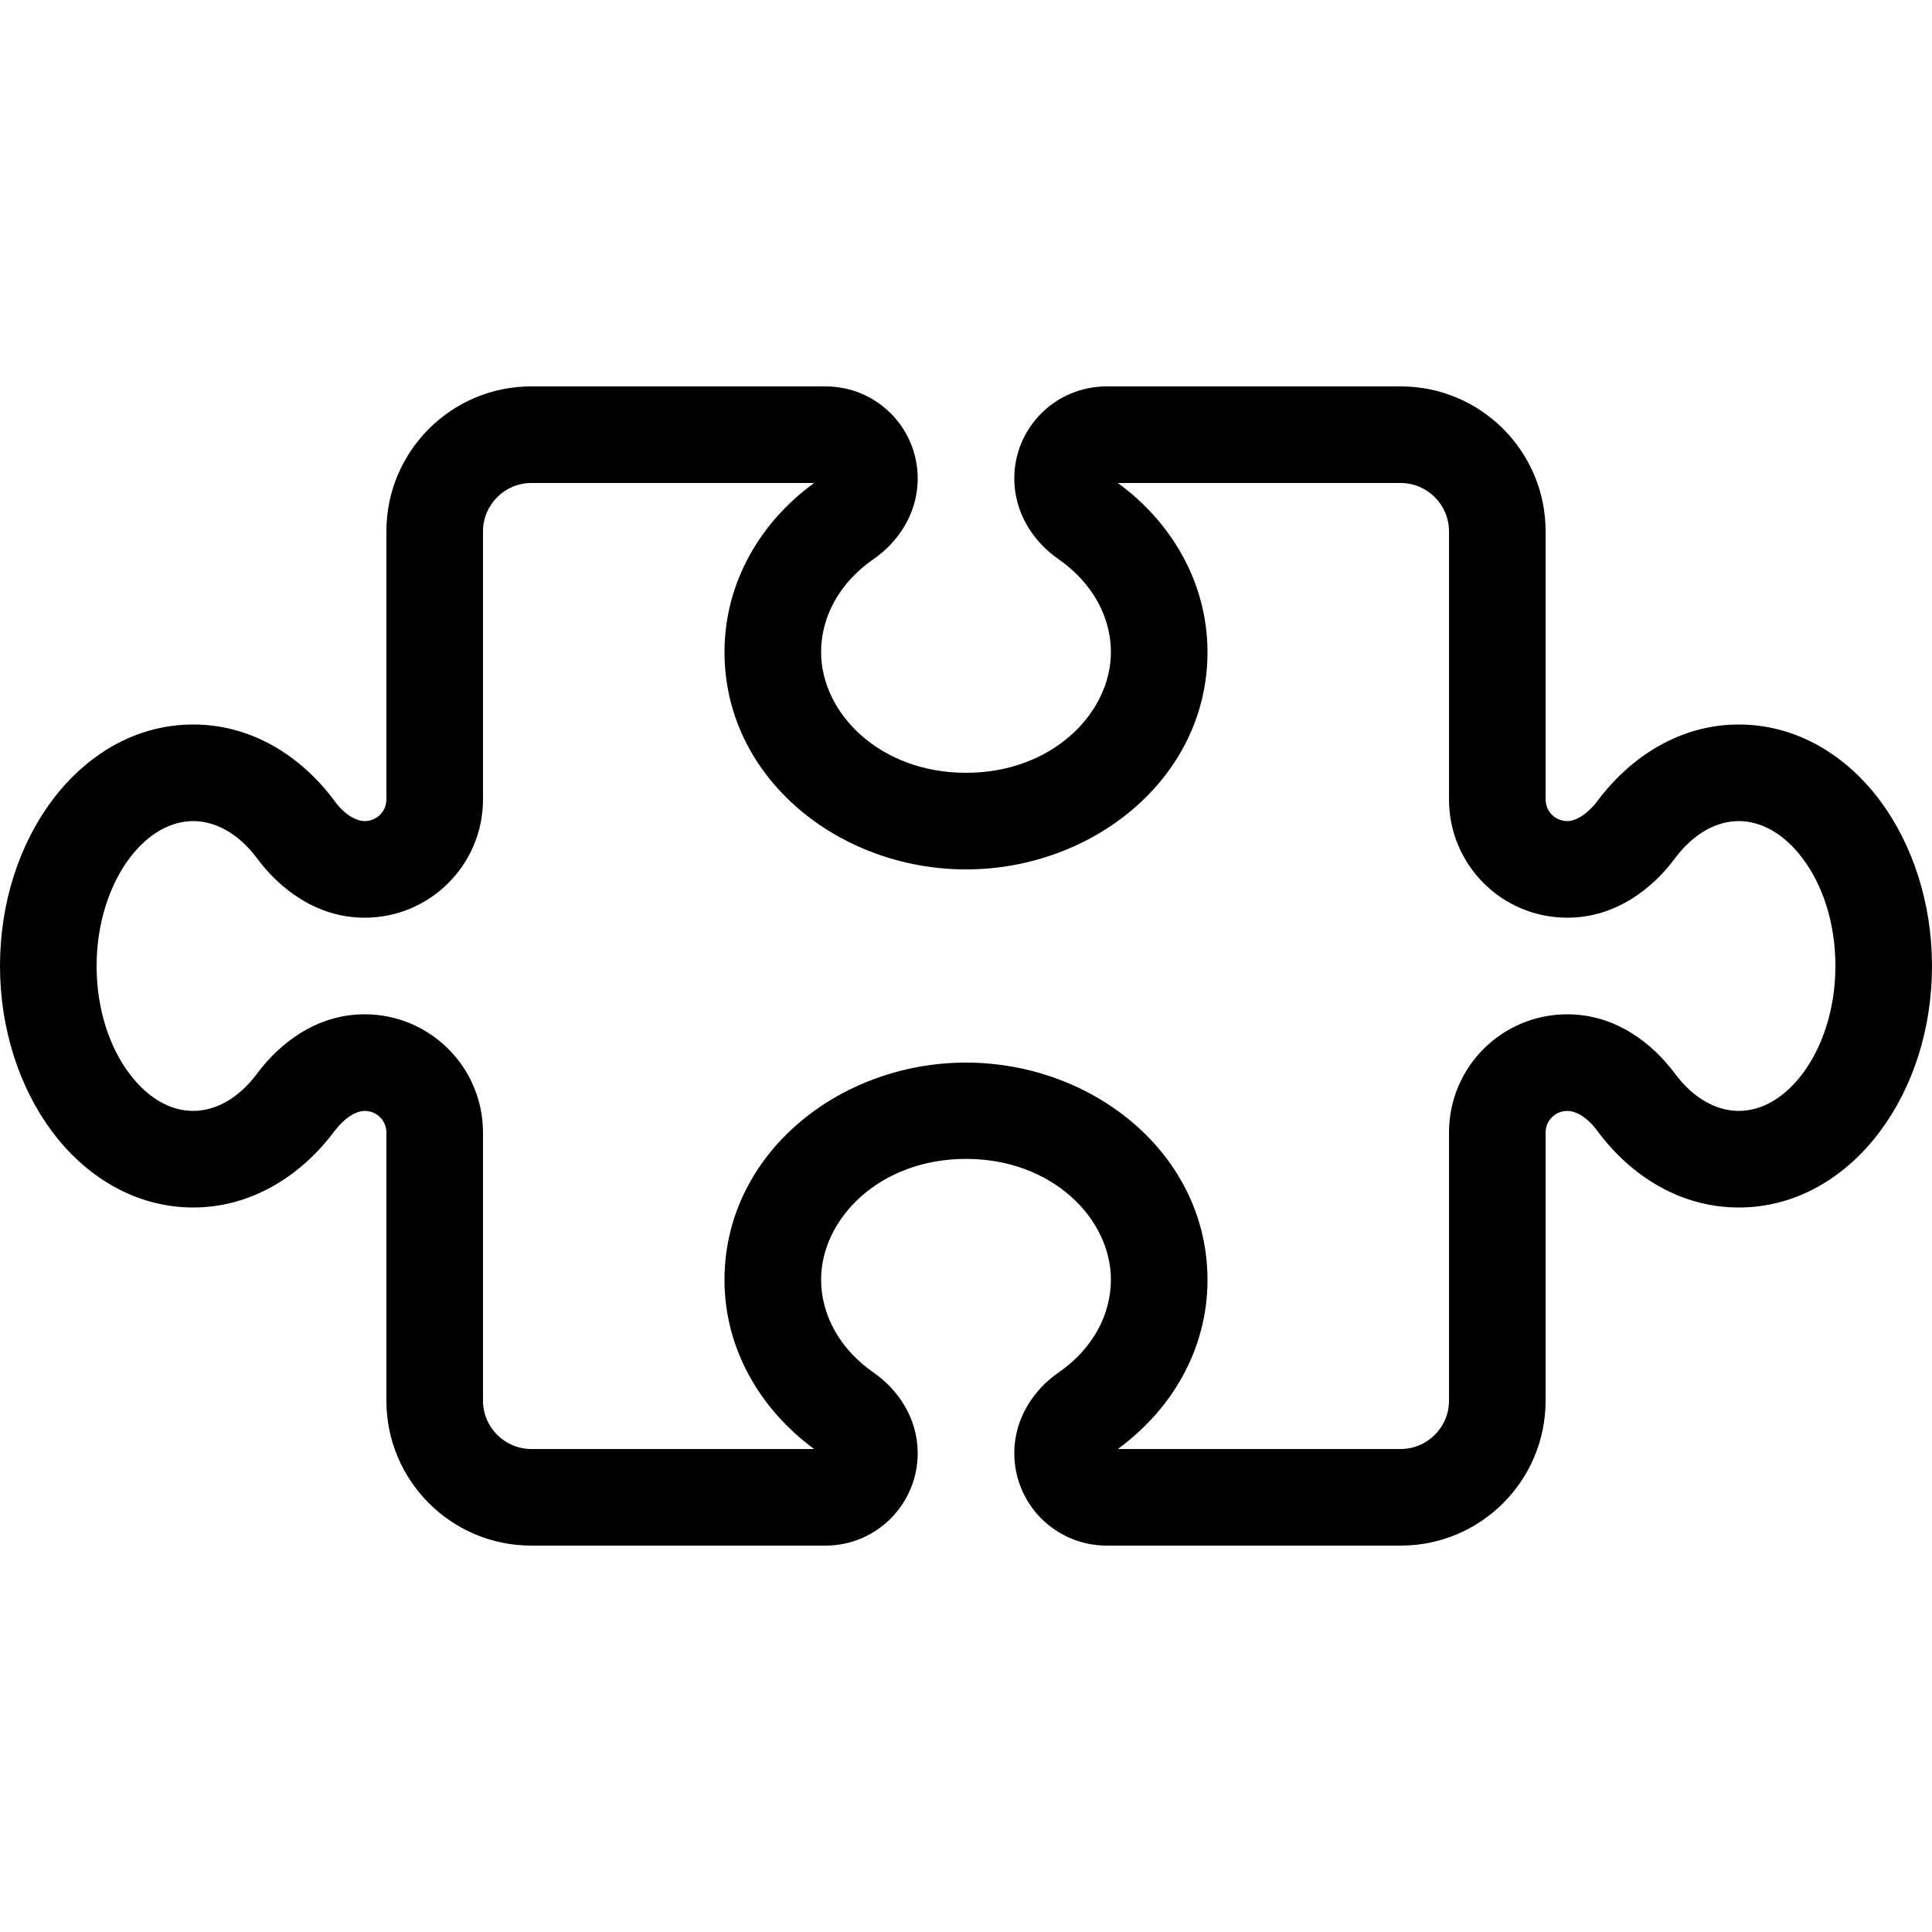 <svg xmlns="http://www.w3.org/2000/svg" viewBox="0 0 640 640"><!--! Font Awesome Pro 7.1.0 by @fontawesome - https://fontawesome.com License - https://fontawesome.com/license (Commercial License) Copyright 2025 Fonticons, Inc. --><path fill="currentColor" d="M176 160C167.2 160 160 167.2 160 176L160 264.8C160 286.4 142.5 304 120.8 304C104.6 304 92.4 294.1 85.2 284.4C78.8 275.8 71.1 272 64 272C56.9 272 49.3 275.8 42.9 284.3C36.5 292.8 32 305.5 32 320C32 334.5 36.4 347.1 42.9 355.7C49.4 364.3 56.9 368 64 368C71.1 368 78.8 364.2 85.2 355.6C92.4 345.9 104.6 336 120.8 336C142.4 336 160 353.5 160 375.2L160 464C160 472.8 167.2 480 176 480L269.7 480C252.1 467.1 240 447.1 240 424C240 382.3 277.9 352 320 352C362.1 352 400 382.3 400 424C400 447.1 388 467.1 370.3 480L464 480C472.8 480 480 472.8 480 464L480 375.2C480 353.5 497.5 336 519.2 336C535.4 336 547.6 345.9 554.8 355.6C561.2 364.2 568.9 368 576 368C583.1 368 590.7 364.2 597.1 355.7C603.5 347.2 608 334.6 608 320C608 305.4 603.6 292.9 597.1 284.3C590.6 275.7 583 272 576 272C568.9 272 561.2 275.8 554.8 284.4C547.6 294.1 535.4 304 519.2 304C497.5 304 480 286.5 480 264.8L480 176C480 167.2 472.8 160 464 160L370.3 160C387.9 172.8 400 192.9 400 216C400 257.7 362.1 288 320 288C277.9 288 240 257.7 240 216C240 192.9 252 172.8 269.7 160L176 160zM128 176C128 149.5 149.5 128 176 128L273.5 128C290.4 128 304 141.7 304 158.5C304 170.4 297.2 179.8 289.4 185.2C278.2 192.9 272 204.2 272 216C272 236.2 291.4 256 320 256C348.6 256 368 236.2 368 216C368 204.2 361.7 192.9 350.6 185.2C342.8 179.8 336 170.4 336 158.5C336 141.6 349.7 128 366.6 128L464 128C490.5 128 512 149.5 512 176L512 264.8C512 268.8 515.2 272 519.2 272C521.5 272 525.3 270.4 529.2 265.3C540.2 250.6 556.6 240 576 240C595.4 240 611.8 250.5 622.7 265.1C633.6 279.7 640 299.2 640 320C640 340.8 633.7 360.2 622.7 374.9C611.7 389.6 595.4 400 576 400C556.5 400 540.1 389.4 529.2 374.7C525.4 369.5 521.5 368 519.2 368C515.2 368 512 371.2 512 375.2L512 464C512 490.5 490.5 512 464 512L366.6 512C349.7 512 336 498.3 336 481.4C336 469.5 342.8 460.1 350.6 454.7C361.8 447 368 435.7 368 423.9C368 403.7 348.6 383.9 320 383.9C291.4 383.9 272 403.7 272 423.9C272 435.7 278.3 447 289.4 454.7C297.2 460.1 304 469.5 304 481.4C304 498.3 290.3 512 273.5 512L176 512C149.5 512 128 490.5 128 464L128 375.2C128 371.2 124.8 368 120.8 368C118.5 368 114.7 369.6 110.8 374.7C99.8 389.4 83.4 400 64 400C44.6 400 28.2 389.5 17.3 374.9C6.4 360.3 0 340.8 0 320C0 299.2 6.3 279.8 17.3 265.1C28.3 250.4 44.6 240 64 240C83.5 240 99.9 250.6 110.8 265.3C114.6 270.5 118.5 272 120.8 272C124.8 272 128 268.8 128 264.8L128 176z"/></svg>